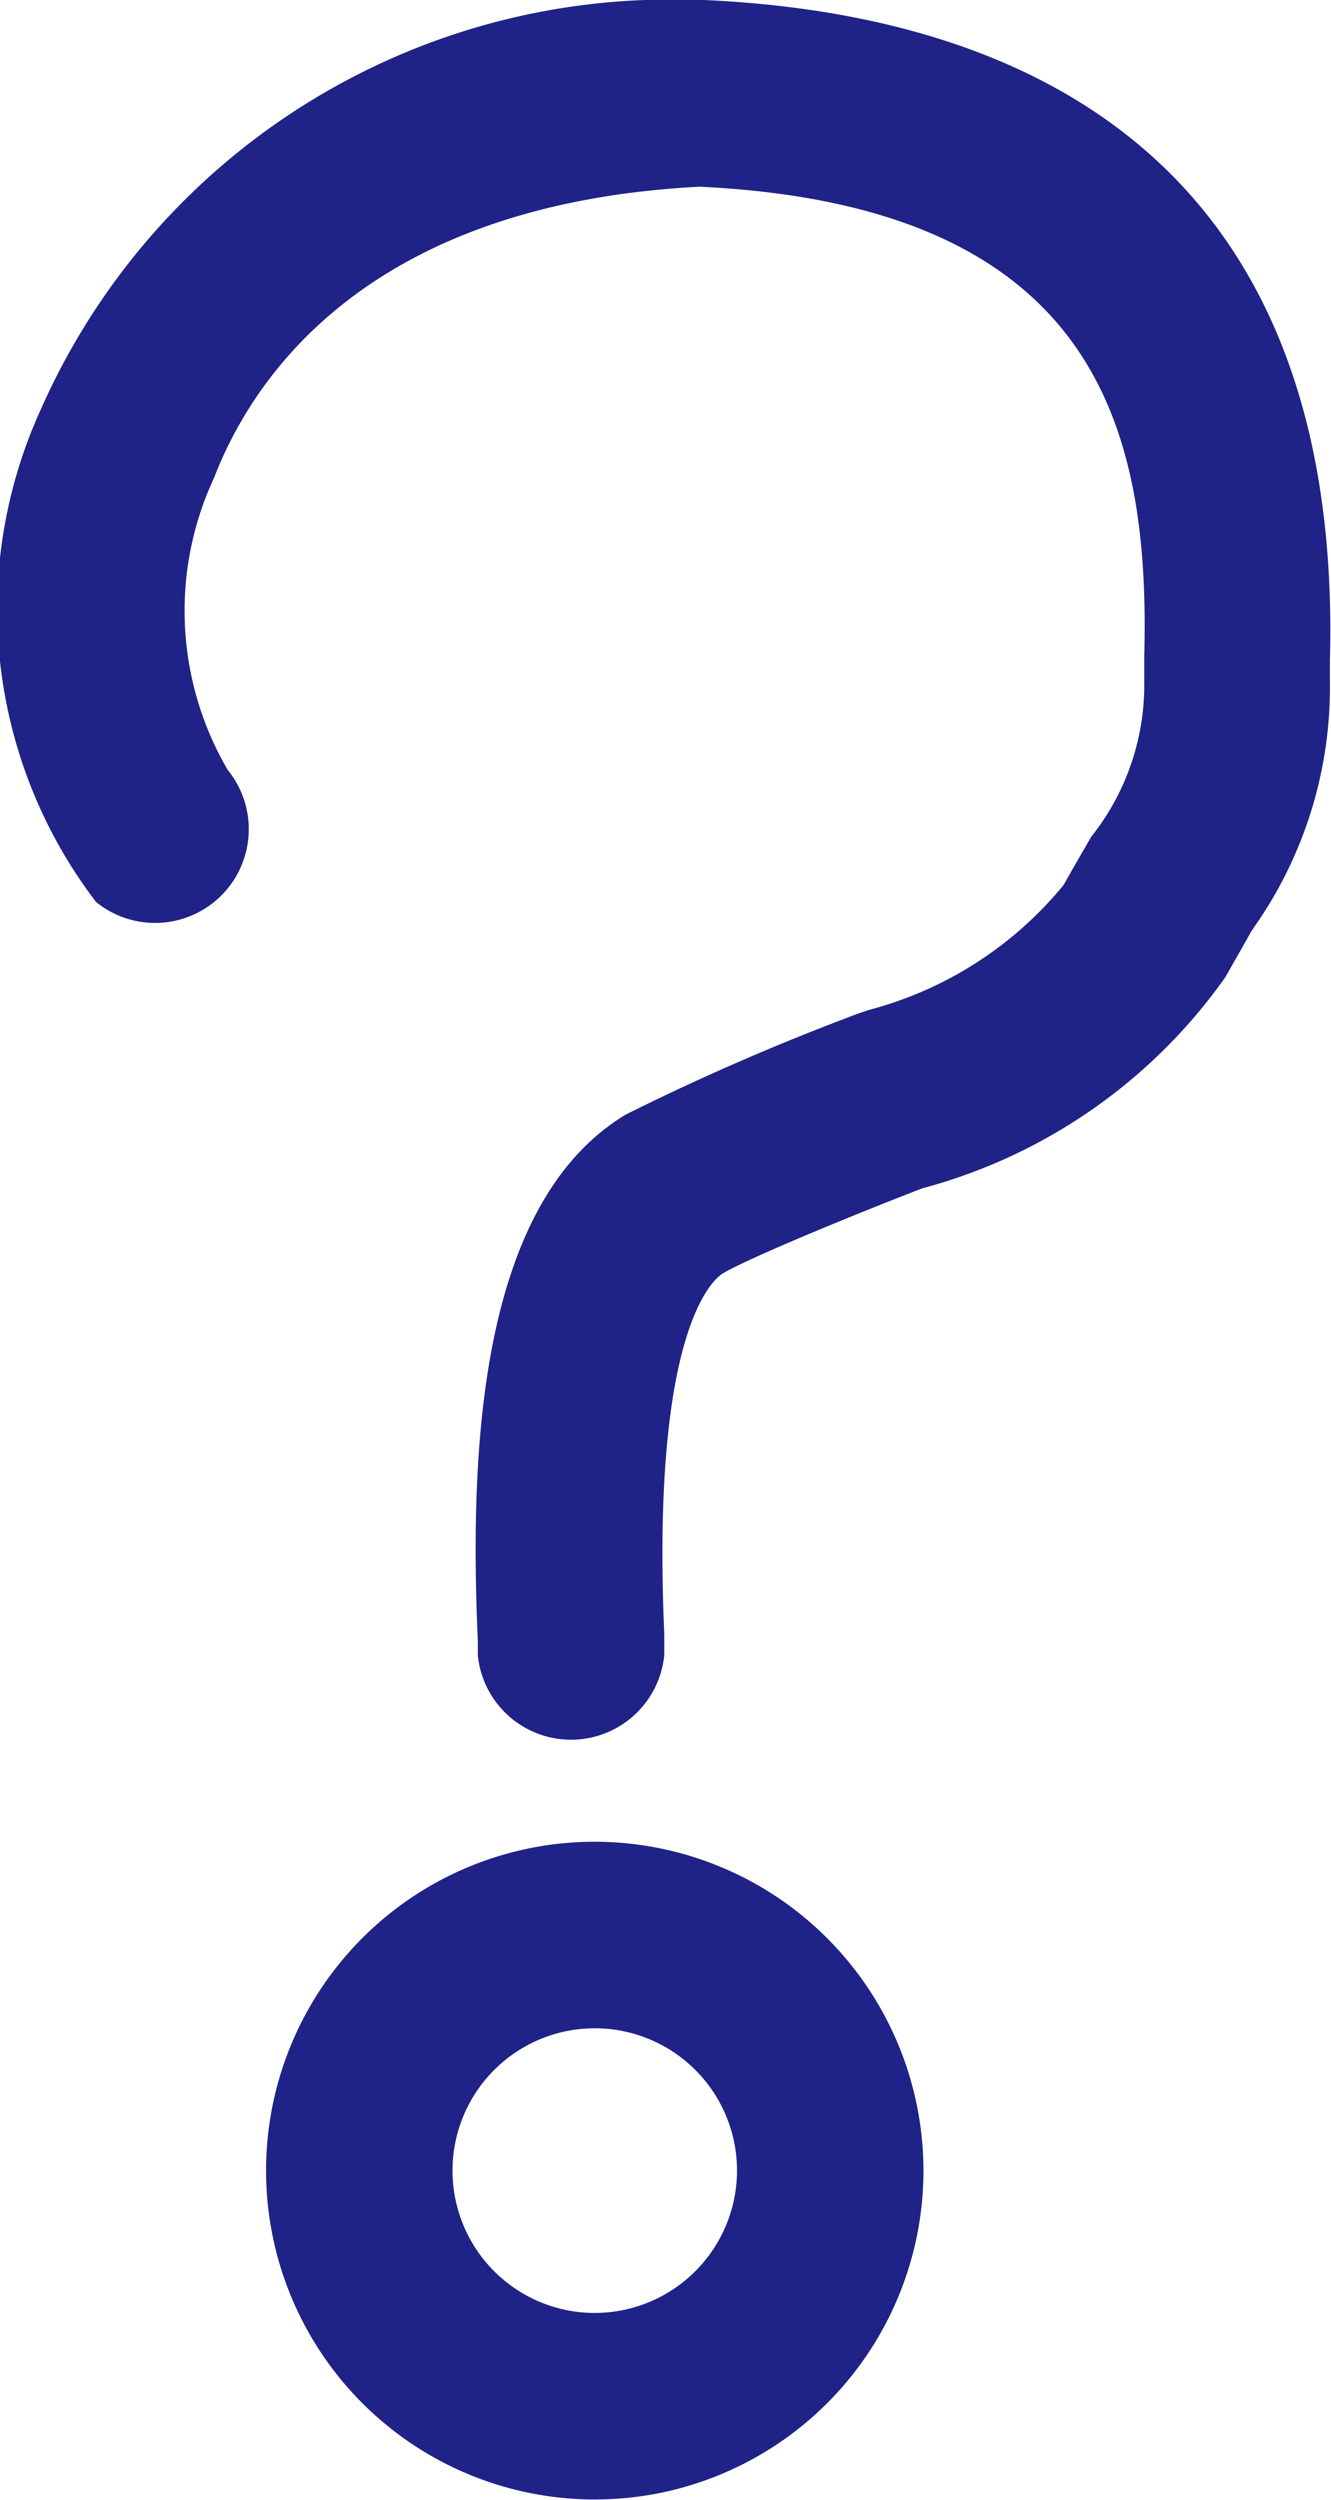 <svg xmlns="http://www.w3.org/2000/svg" width="8.524" height="16" viewBox="0 0 8.524 16">
  <g id="icon_faq202307" transform="translate(0)">
    <path id="パス_72" data-name="パス 72" d="M4.506,0H4.451A4.406,4.406,0,0,0,.258,2.628,3.082,3.082,0,0,0,.615,5.773a.6.6,0,0,0,.844-.844,2.015,2.015,0,0,1-.088-1.871c.251-.65.989-1.753,3.109-1.863C7.054,1.317,7.364,2.783,7.328,4.2c0,.064,0,.119,0,.164a1.561,1.561,0,0,1-.339.991c-.054.093-.113.195-.178.31a2.4,2.4,0,0,1-1.25.8L5.5,6.486a15.389,15.389,0,0,0-1.491.647c-.956.574-1,2.2-.949,3.372,0,.042,0,.073,0,.09a.6.6,0,0,0,1.194,0c0-.026,0-.075,0-.142-.085-1.965.324-2.268.371-2.3.166-.1.839-.376,1.281-.547A3.472,3.472,0,0,0,7.847,6.255c.062-.11.119-.208.17-.3a2.671,2.671,0,0,0,.5-1.591c0-.037,0-.082,0-.133C8.607.883,6.385.083,4.506,0" transform="translate(0)" fill="#1f2286"/>
    <path id="パス_73" data-name="パス 73" d="M7.815,39.5A2.105,2.105,0,1,0,9.92,41.607,2.107,2.107,0,0,0,7.815,39.5m0,3.016a.911.911,0,1,1,.911-.911.912.912,0,0,1-.911.911" transform="translate(-4.006 -27.712)" fill="#1f2286"/>
  </g>
</svg>
